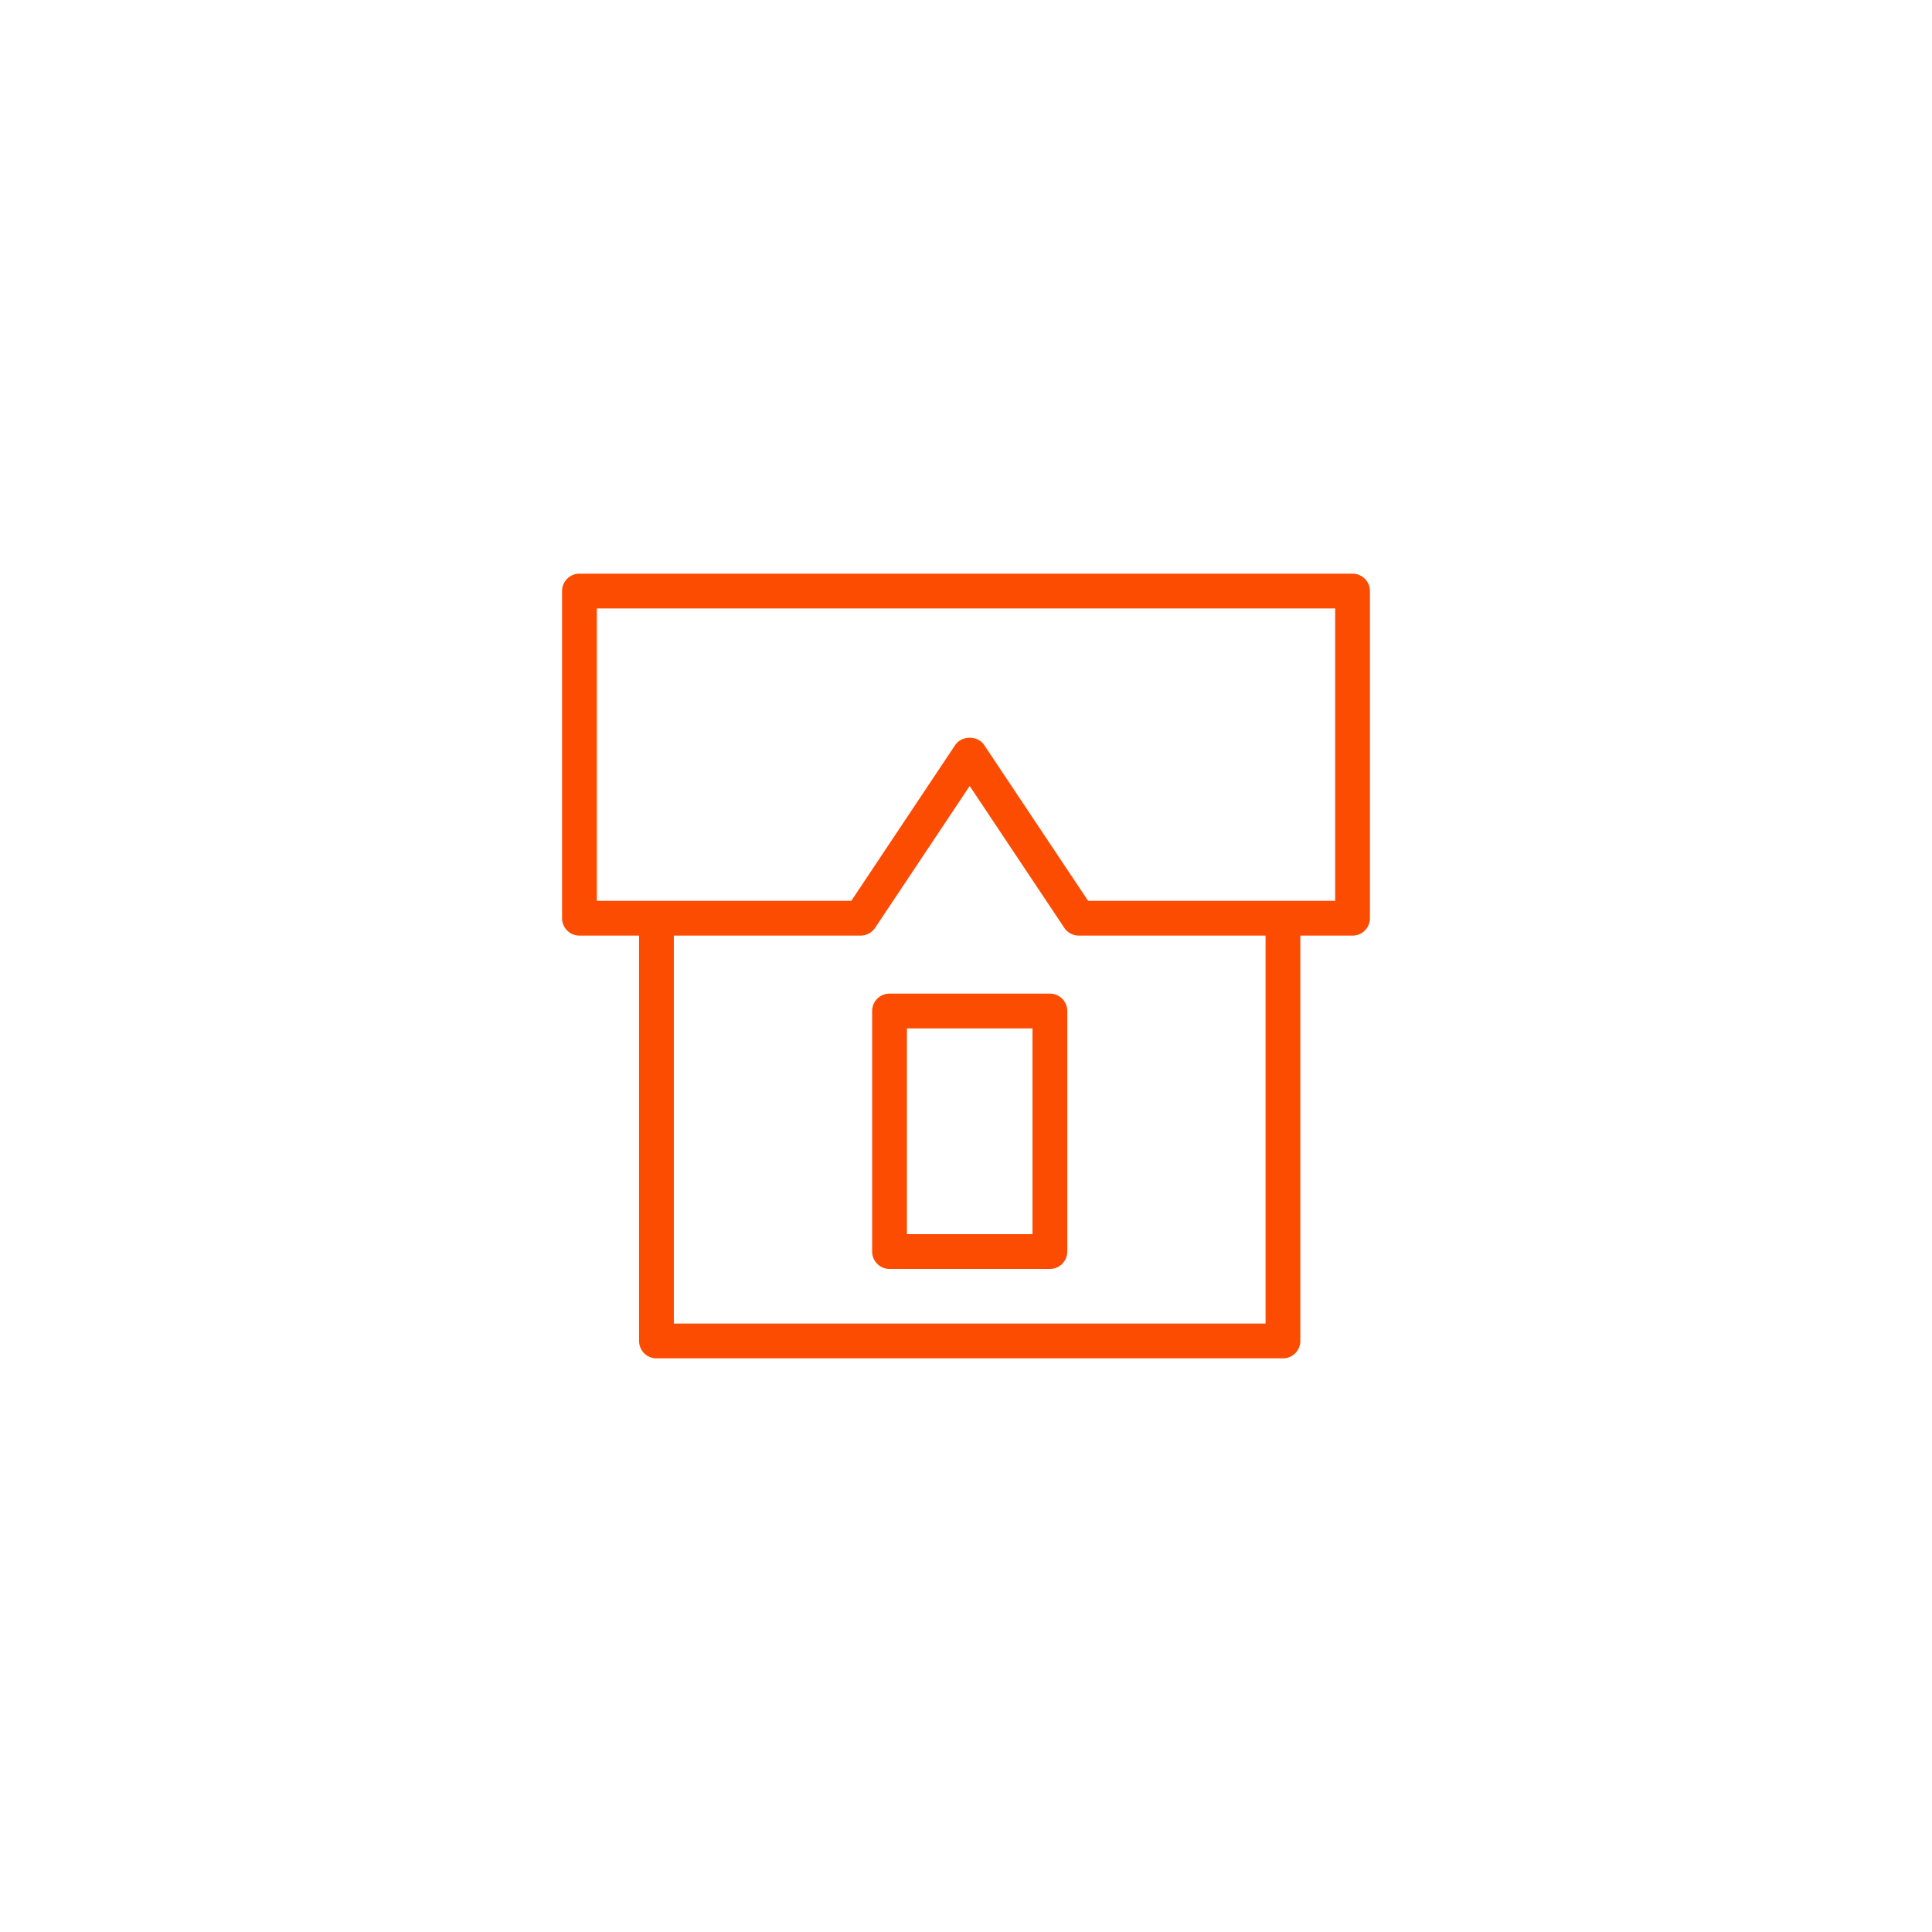 <?xml version="1.0" encoding="UTF-8"?> <svg xmlns="http://www.w3.org/2000/svg" viewBox="0 0 100.00 100.00" data-guides="{&quot;vertical&quot;:[],&quot;horizontal&quot;:[]}"><defs></defs><path fill="#fc4c02" stroke="#fc4c02" fill-opacity="1" stroke-width="0" stroke-opacity="1" color="rgb(51, 51, 51)" fill-rule="evenodd" id="tSvgac3594458" title="Path 1" d="M70.008 29.692C56.669 29.692 43.331 29.692 29.992 29.692C29.495 29.692 29.092 30.095 29.092 30.592C29.092 36.237 29.092 41.882 29.092 47.527C29.092 48.025 29.495 48.427 29.992 48.427C31.02 48.427 32.049 48.427 33.078 48.427C33.078 55.421 33.078 62.414 33.078 69.408C33.078 69.905 33.48 70.308 33.978 70.308C44.787 70.308 55.596 70.308 66.405 70.308C66.902 70.308 67.305 69.905 67.305 69.408C67.305 62.414 67.305 55.421 67.305 48.427C68.206 48.427 69.107 48.427 70.008 48.427C70.505 48.427 70.908 48.025 70.908 47.527C70.908 41.882 70.908 36.237 70.908 30.592C70.908 30.095 70.505 29.692 70.008 29.692ZM65.505 68.508C55.296 68.508 45.087 68.508 34.878 68.508C34.878 61.814 34.878 55.121 34.878 48.427C38.1 48.427 41.322 48.427 44.545 48.427C44.845 48.427 45.127 48.277 45.294 48.027C46.926 45.578 48.559 43.13 50.191 40.682C51.824 43.13 53.457 45.578 55.089 48.027C55.256 48.277 55.537 48.427 55.838 48.427C59.06 48.427 62.282 48.427 65.505 48.427C65.505 55.121 65.505 61.814 65.505 68.508ZM69.108 46.627C64.845 46.627 60.583 46.627 56.32 46.627C54.527 43.938 52.733 41.249 50.94 38.56C50.606 38.059 49.776 38.06 49.443 38.56C47.649 41.249 45.856 43.938 44.063 46.627C39.673 46.627 35.282 46.627 30.892 46.627C30.892 41.582 30.892 36.537 30.892 31.492C43.631 31.492 56.369 31.492 69.108 31.492C69.108 36.537 69.108 41.582 69.108 46.627Z"></path><path fill="#fc4c02" stroke="#9677d3" fill-opacity="1" stroke-width="0" stroke-opacity="1" color="rgb(51, 51, 51)" fill-rule="evenodd" id="tSvgcc25677e8f" title="Path 2" d="M54.341 51.429C51.575 51.429 48.808 51.429 46.042 51.429C45.545 51.429 45.142 51.831 45.142 52.329C45.142 56.479 45.142 60.63 45.142 64.781C45.142 65.278 45.545 65.681 46.042 65.681C48.808 65.681 51.575 65.681 54.342 65.681C54.839 65.681 55.242 65.278 55.242 64.781C55.242 60.63 55.242 56.479 55.242 52.329C55.241 51.832 54.838 51.429 54.341 51.429ZM53.441 63.881C51.275 63.881 49.108 63.881 46.942 63.881C46.942 60.33 46.942 56.779 46.942 53.229C49.108 53.229 51.275 53.229 53.442 53.229C53.442 56.779 53.442 60.33 53.441 63.881Z"></path></svg> 